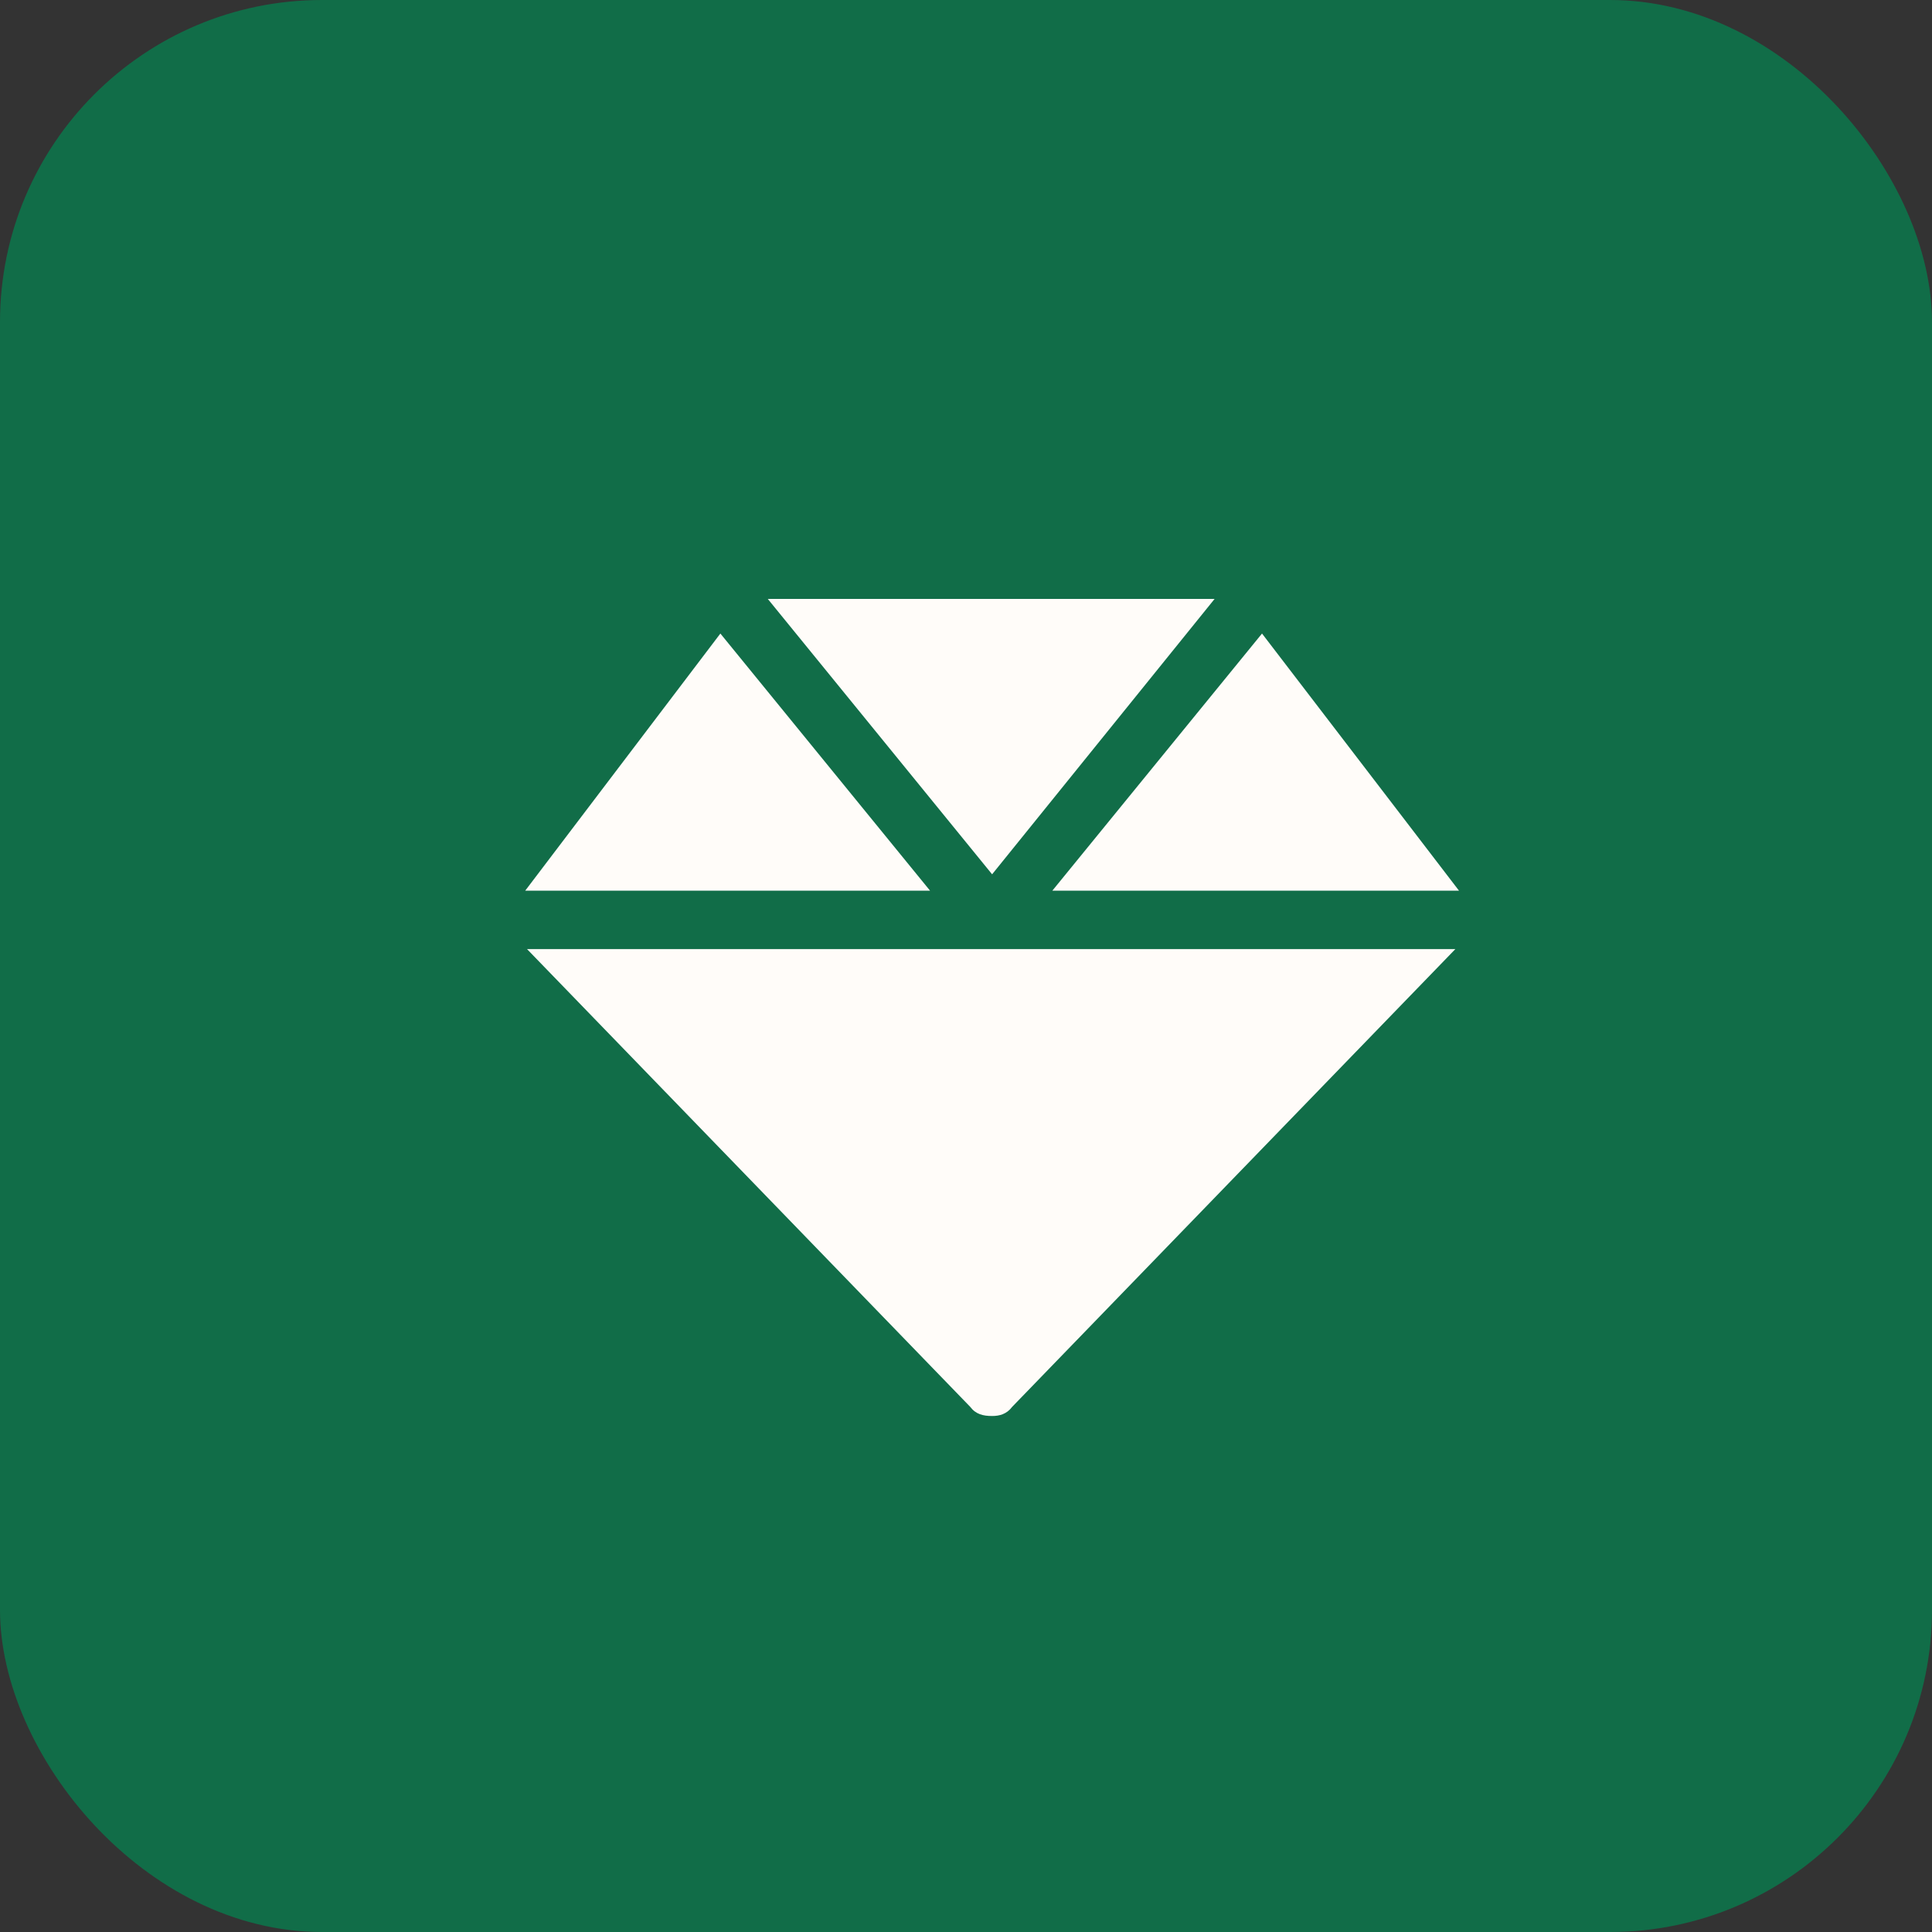 <?xml version="1.0" encoding="UTF-8"?> <svg xmlns="http://www.w3.org/2000/svg" width="37" height="37" viewBox="0 0 37 37" fill="none"><rect x="0" y="0" width="37" height="37" fill="#333333" stroke="none"/><rect width="37" height="37" rx="6.167" fill="#116D48"></rect><path d="M23.261 11.47L19 16.744L14.704 11.47H23.261ZM27.942 17.058H20.153L24.169 12.133L27.942 17.058ZM13.796 12.133L17.812 17.058H10.058L13.796 12.133ZM18.581 26.943L10.093 18.176H27.872L19.384 26.943C19.279 27.083 19.14 27.118 19 27.118C18.825 27.118 18.686 27.083 18.581 26.943Z" fill="#FFFCF9"></path></svg> 